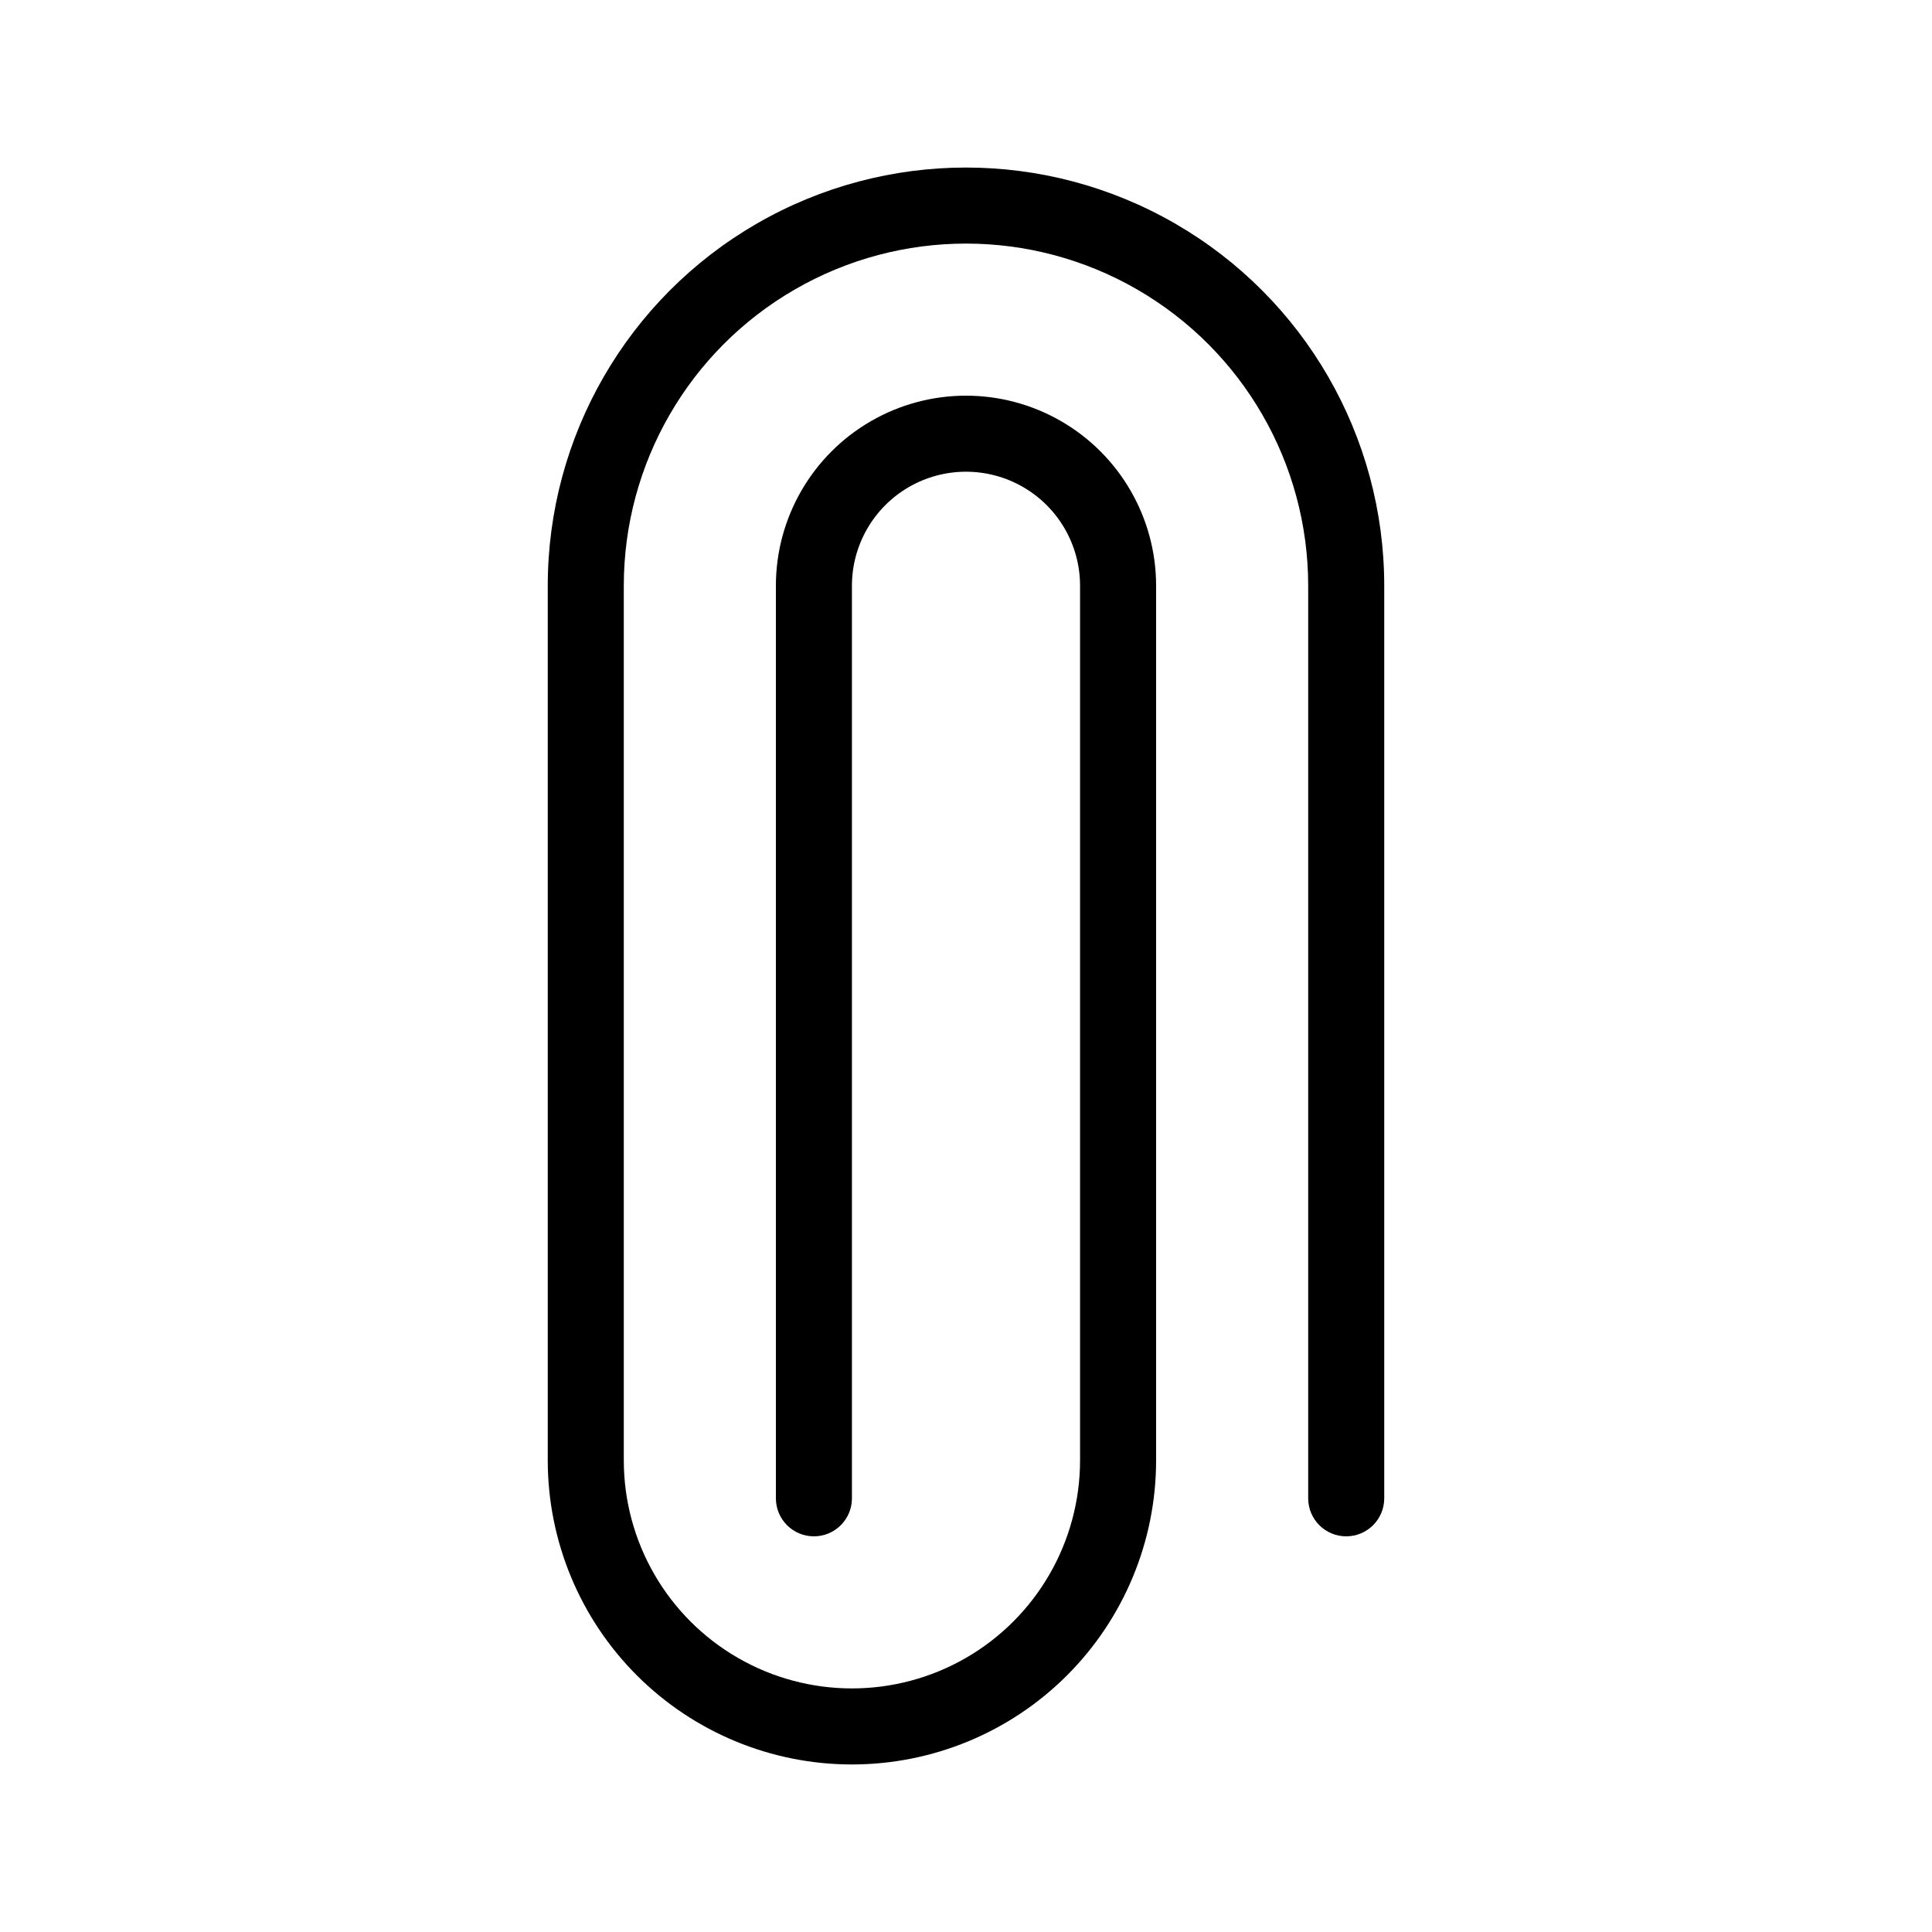 <?xml version="1.0" encoding="UTF-8"?>
<!-- Uploaded to: ICON Repo, www.iconrepo.com, Generator: ICON Repo Mixer Tools -->
<svg fill="#000000" width="800px" height="800px" version="1.1" viewBox="144 144 512 512" xmlns="http://www.w3.org/2000/svg">
 <path d="m369.77 611.6c-21.379 0-41.883-8.492-57-23.609-15.117-15.117-23.609-35.621-23.609-57v-231.75c0-39.602 21.125-76.191 55.418-95.992 34.293-19.797 76.547-19.797 110.84 0 34.293 19.801 55.418 56.391 55.418 95.992v241.83c0 5.562-4.512 10.074-10.074 10.074-5.566 0-10.078-4.512-10.078-10.074v-241.83c0-32.402-17.285-62.34-45.344-78.539s-62.625-16.199-90.684 0-45.344 46.137-45.344 78.539v231.75c0 21.602 11.523 41.559 30.23 52.359 18.703 10.797 41.75 10.797 60.457 0 18.703-10.801 30.227-30.758 30.227-52.359v-231.75c0-10.801-5.762-20.781-15.113-26.18-9.352-5.402-20.875-5.402-30.23 0-9.352 5.398-15.113 15.379-15.113 26.18v241.83c0 5.562-4.512 10.074-10.074 10.074-5.566 0-10.078-4.512-10.078-10.074v-241.83c0-18 9.602-34.633 25.191-43.633 15.586-9 34.793-9 50.379 0 15.59 9 25.191 25.633 25.191 43.633v231.75c0 21.379-8.492 41.883-23.609 57-15.117 15.117-35.621 23.609-57 23.609z"/>
</svg>